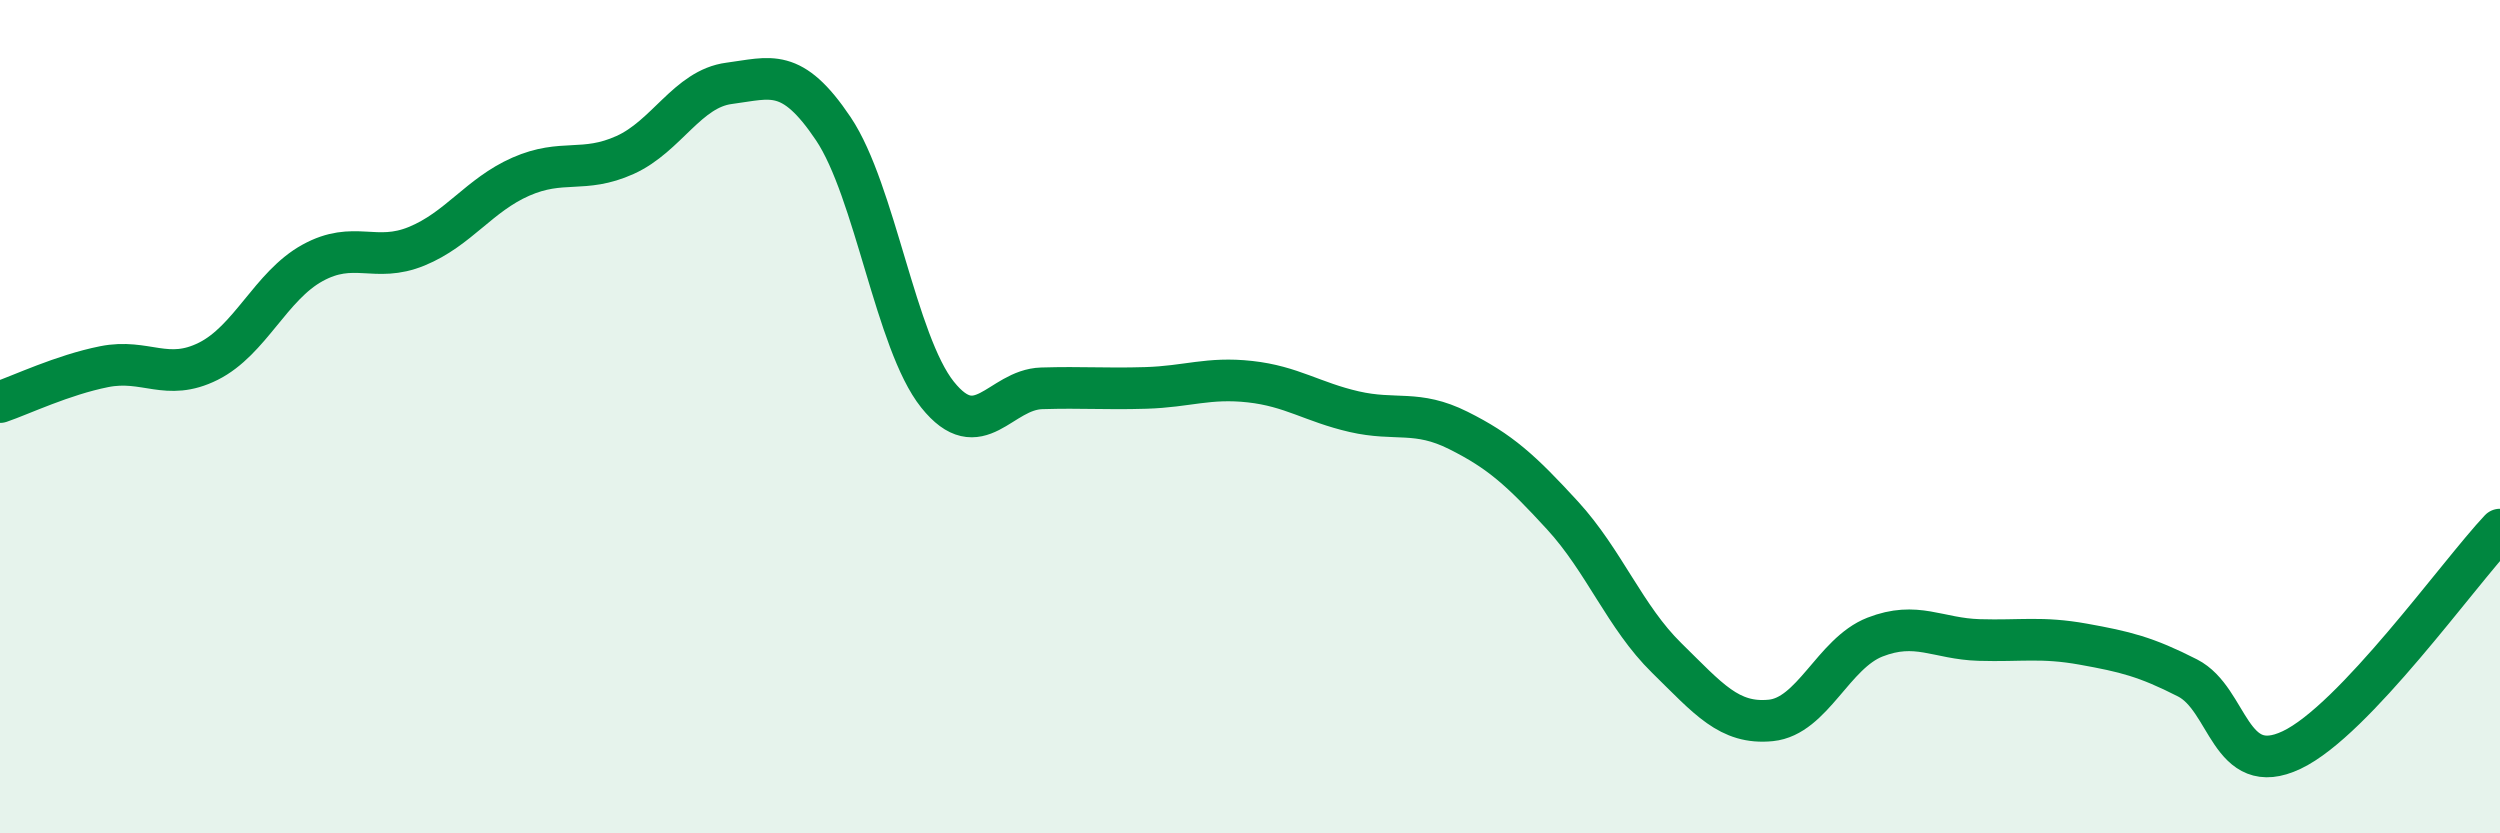 
    <svg width="60" height="20" viewBox="0 0 60 20" xmlns="http://www.w3.org/2000/svg">
      <path
        d="M 0,9.65 C 0.5,9.48 1.5,9 2.5,8.8 C 3.5,8.6 4,9.17 5,8.67 C 6,8.17 6.5,6.86 7.5,6.31 C 8.5,5.76 9,6.32 10,5.91 C 11,5.5 11.5,4.68 12.5,4.24 C 13.5,3.8 14,4.17 15,3.72 C 16,3.27 16.5,2.13 17.5,2 C 18.5,1.87 19,1.6 20,3.09 C 21,4.58 21.5,8.22 22.5,9.47 C 23.5,10.72 24,9.35 25,9.32 C 26,9.29 26.5,9.34 27.5,9.31 C 28.5,9.28 29,9.05 30,9.16 C 31,9.27 31.5,9.65 32.5,9.88 C 33.5,10.11 34,9.83 35,10.33 C 36,10.83 36.5,11.28 37.5,12.37 C 38.5,13.46 39,14.81 40,15.79 C 41,16.77 41.5,17.39 42.5,17.29 C 43.5,17.19 44,15.68 45,15.29 C 46,14.9 46.5,15.33 47.5,15.36 C 48.5,15.39 49,15.28 50,15.46 C 51,15.64 51.5,15.76 52.5,16.27 C 53.5,16.78 53.5,18.71 55,18 C 56.5,17.29 59,13.77 60,12.71L60 20L0 20Z"
        fill="#008740"
        opacity="0.1"
        stroke-linecap="round"
        stroke-linejoin="round"
      />
      <path
        d="M 0,9.65 C 0.5,9.48 1.5,9 2.5,8.8 C 3.5,8.6 4,9.17 5,8.67 C 6,8.17 6.5,6.86 7.5,6.31 C 8.5,5.76 9,6.32 10,5.91 C 11,5.5 11.5,4.68 12.5,4.24 C 13.5,3.8 14,4.17 15,3.72 C 16,3.27 16.5,2.13 17.5,2 C 18.5,1.87 19,1.6 20,3.09 C 21,4.58 21.5,8.22 22.5,9.47 C 23.5,10.72 24,9.35 25,9.32 C 26,9.29 26.5,9.34 27.5,9.31 C 28.5,9.28 29,9.05 30,9.16 C 31,9.27 31.5,9.65 32.5,9.88 C 33.5,10.11 34,9.83 35,10.33 C 36,10.83 36.5,11.28 37.5,12.37 C 38.5,13.46 39,14.81 40,15.79 C 41,16.77 41.5,17.39 42.5,17.29 C 43.5,17.19 44,15.68 45,15.29 C 46,14.9 46.5,15.33 47.5,15.36 C 48.5,15.39 49,15.28 50,15.46 C 51,15.64 51.5,15.76 52.5,16.27 C 53.5,16.78 53.5,18.71 55,18 C 56.5,17.29 59,13.77 60,12.71"
        stroke="#008740"
        stroke-width="1"
        fill="none"
        stroke-linecap="round"
        stroke-linejoin="round"
      />
    </svg>
  